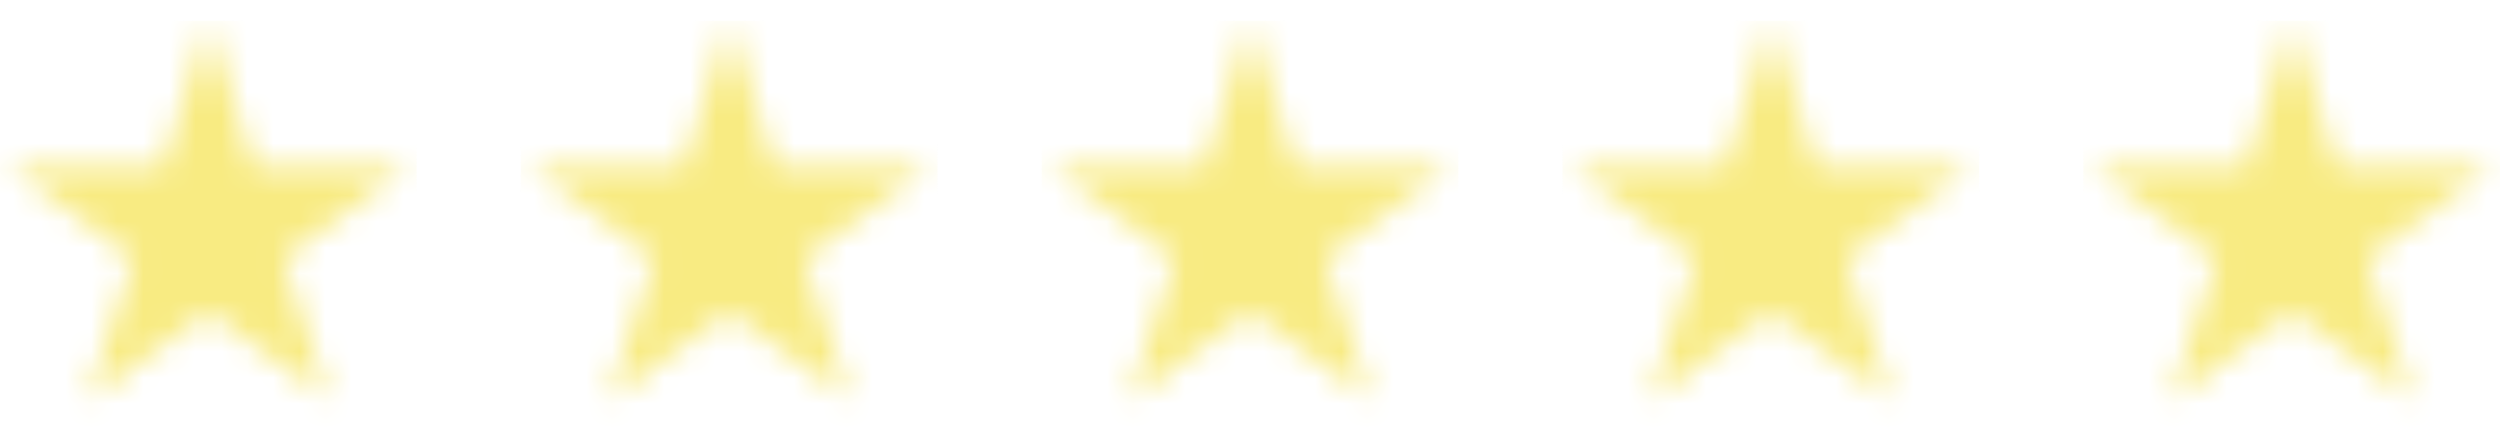 <svg xmlns="http://www.w3.org/2000/svg" fill="none" viewBox="0 0 96 17" height="17" width="96">
<mask height="17" width="16" y="0" x="0" maskUnits="userSpaceOnUse" style="mask-type:alpha" id="mask0_138_108">
<g clip-path="url(#clip0_138_108)">
<path fill="black" d="M8 0.8L9.76 6.4H15.68L10.88 9.92L12.64 15.36L8 12L3.36 15.36L5.12 9.92L0.32 6.4H6.24L8 0.8Z"></path>
</g>
</mask>
<g mask="url(#mask0_138_108)">
<rect fill="#F8EB82" height="16" width="16" y="0.8"></rect>
</g>
<mask height="17" width="16" y="0" x="20" maskUnits="userSpaceOnUse" style="mask-type:alpha" id="mask1_138_108">
<g clip-path="url(#clip1_138_108)">
<path fill="black" d="M28 0.8L29.76 6.4H35.68L30.88 9.92L32.64 15.36L28 12L23.36 15.36L25.12 9.92L20.32 6.4H26.24L28 0.8Z"></path>
</g>
</mask>
<g mask="url(#mask1_138_108)">
<rect fill="#F8EB82" height="16" width="16" y="0.8" x="20"></rect>
</g>
<mask height="17" width="16" y="0" x="40" maskUnits="userSpaceOnUse" style="mask-type:alpha" id="mask2_138_108">
<g clip-path="url(#clip2_138_108)">
<path fill="black" d="M48 0.8L49.76 6.4H55.68L50.88 9.92L52.64 15.36L48 12L43.36 15.36L45.12 9.92L40.32 6.4H46.24L48 0.8Z"></path>
</g>
</mask>
<g mask="url(#mask2_138_108)">
<rect fill="#F8EB82" height="16" width="16" y="0.8" x="40"></rect>
</g>
<mask height="17" width="16" y="0" x="60" maskUnits="userSpaceOnUse" style="mask-type:alpha" id="mask3_138_108">
<g clip-path="url(#clip3_138_108)">
<path fill="black" d="M68 0.8L69.76 6.4H75.68L70.88 9.92L72.64 15.36L68 12L63.36 15.36L65.12 9.92L60.32 6.4H66.24L68 0.8Z"></path>
</g>
</mask>
<g mask="url(#mask3_138_108)">
<rect fill="#F8EB82" height="16" width="16" y="0.8" x="60"></rect>
</g>
<mask height="17" width="16" y="0" x="80" maskUnits="userSpaceOnUse" style="mask-type:alpha" id="mask4_138_108">
<g clip-path="url(#clip4_138_108)">
<path fill="black" d="M88 0.8L89.76 6.4H95.68L90.88 9.92L92.64 15.36L88 12L83.36 15.36L85.12 9.92L80.32 6.4H86.24L88 0.8Z"></path>
</g>
</mask>
<g mask="url(#mask4_138_108)">
<rect fill="#F8EB82" height="16" width="16" y="0.8" x="80"></rect>
</g>
<defs>
<clipPath id="clip0_138_108">
<rect transform="translate(0 0.8)" fill="white" height="16" width="16"></rect>
</clipPath>
<clipPath id="clip1_138_108">
<rect transform="translate(20 0.8)" fill="white" height="16" width="16"></rect>
</clipPath>
<clipPath id="clip2_138_108">
<rect transform="translate(40 0.8)" fill="white" height="16" width="16"></rect>
</clipPath>
<clipPath id="clip3_138_108">
<rect transform="translate(60 0.8)" fill="white" height="16" width="16"></rect>
</clipPath>
<clipPath id="clip4_138_108">
<rect transform="translate(80 0.8)" fill="white" height="16" width="16"></rect>
</clipPath>
</defs>
</svg>
